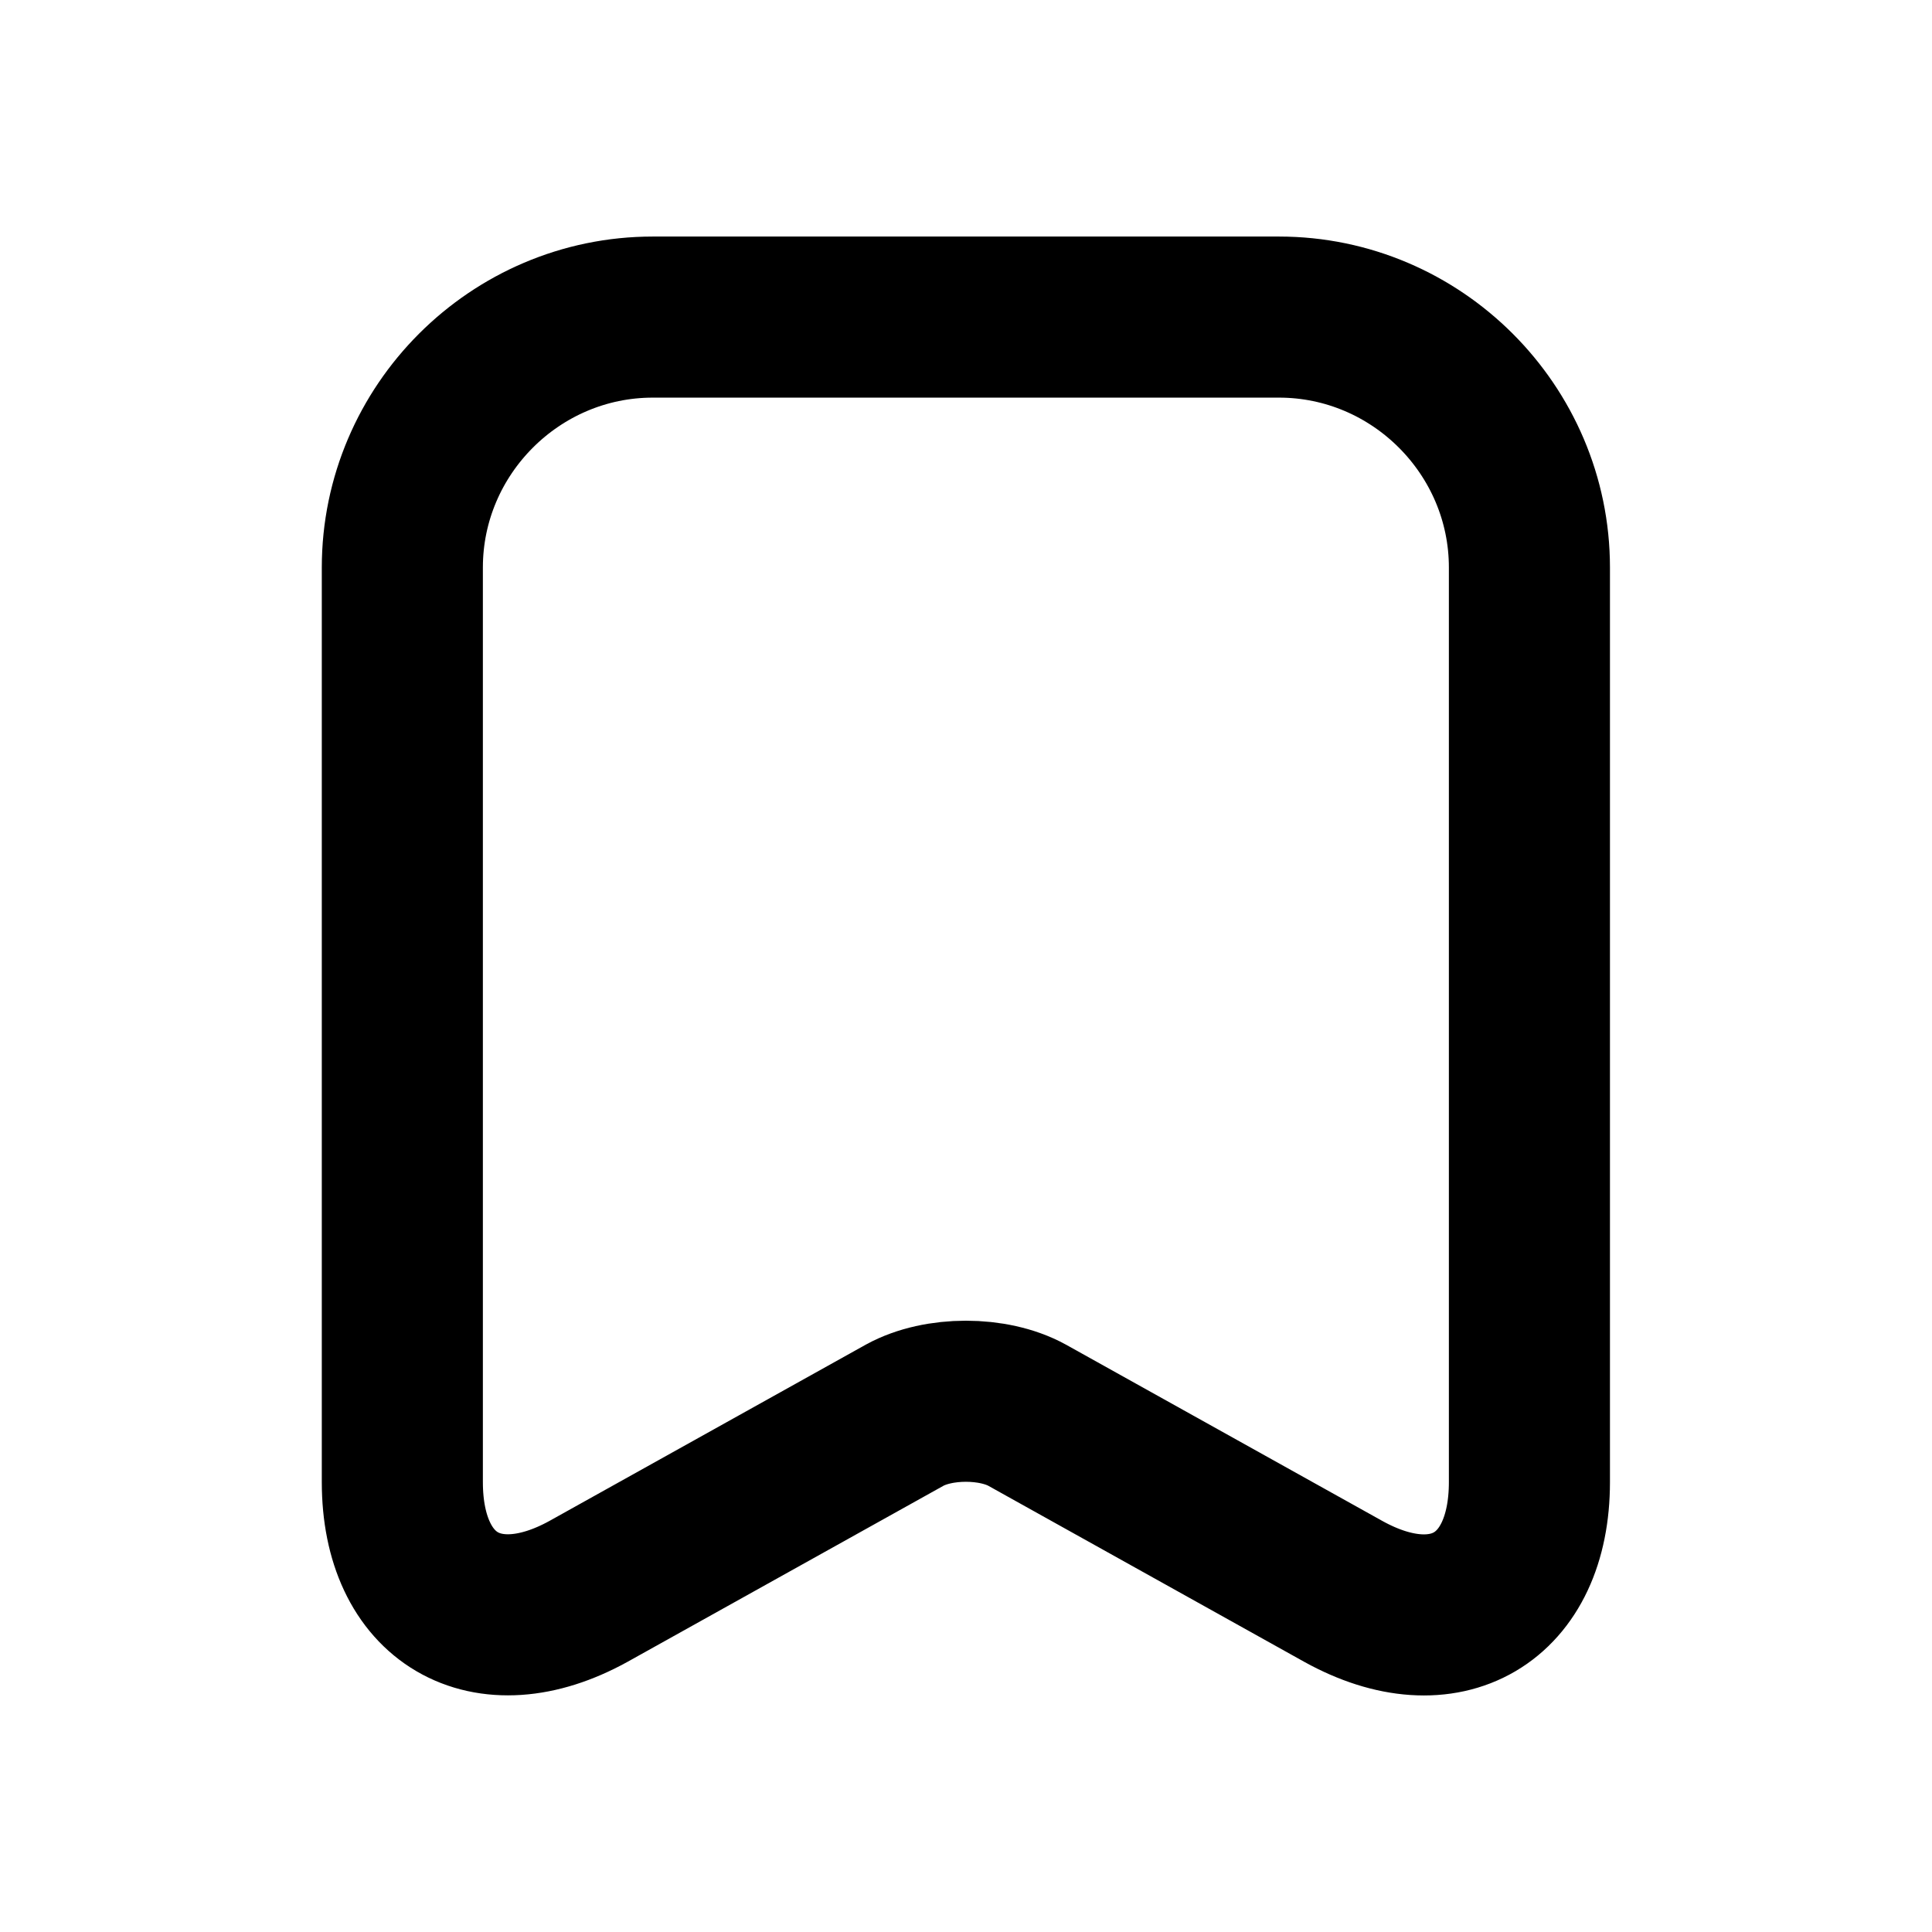 <svg viewBox="0 0 800 800" version="1.1" xmlns="http://www.w3.org/2000/svg" id="Layer_1">
  
  <path style="fill: none; stroke: #292d32; stroke-linecap: round; stroke-linejoin: round; stroke-width: 50px;" d="M529.8,131.3h-259.3c-57,0-103.7,46.7-103.7,103.7v378.7c0,48.3,34.7,69,77,45.3l131-73c14-7.7,36.7-7.7,50.3,0l131,73c42.3,23.7,77,3,77-45.3V234.9c.3-57-46.3-103.7-103.3-103.7Z"></path>
  <path style="fill: none; stroke: #000; stroke-linecap: round; stroke-linejoin: round; stroke-width: 66.7px;" d="M633.3,235v378.7c0,48.3-34.7,68.7-77,45.3l-131-73c-14-7.7-36.7-7.7-50.7,0l-131,73c-42.3,23.3-77,3-77-45.3V235c0-57,46.7-103.7,103.7-103.7h259.3c57,0,103.7,46.7,103.7,103.7Z"></path>
</svg>